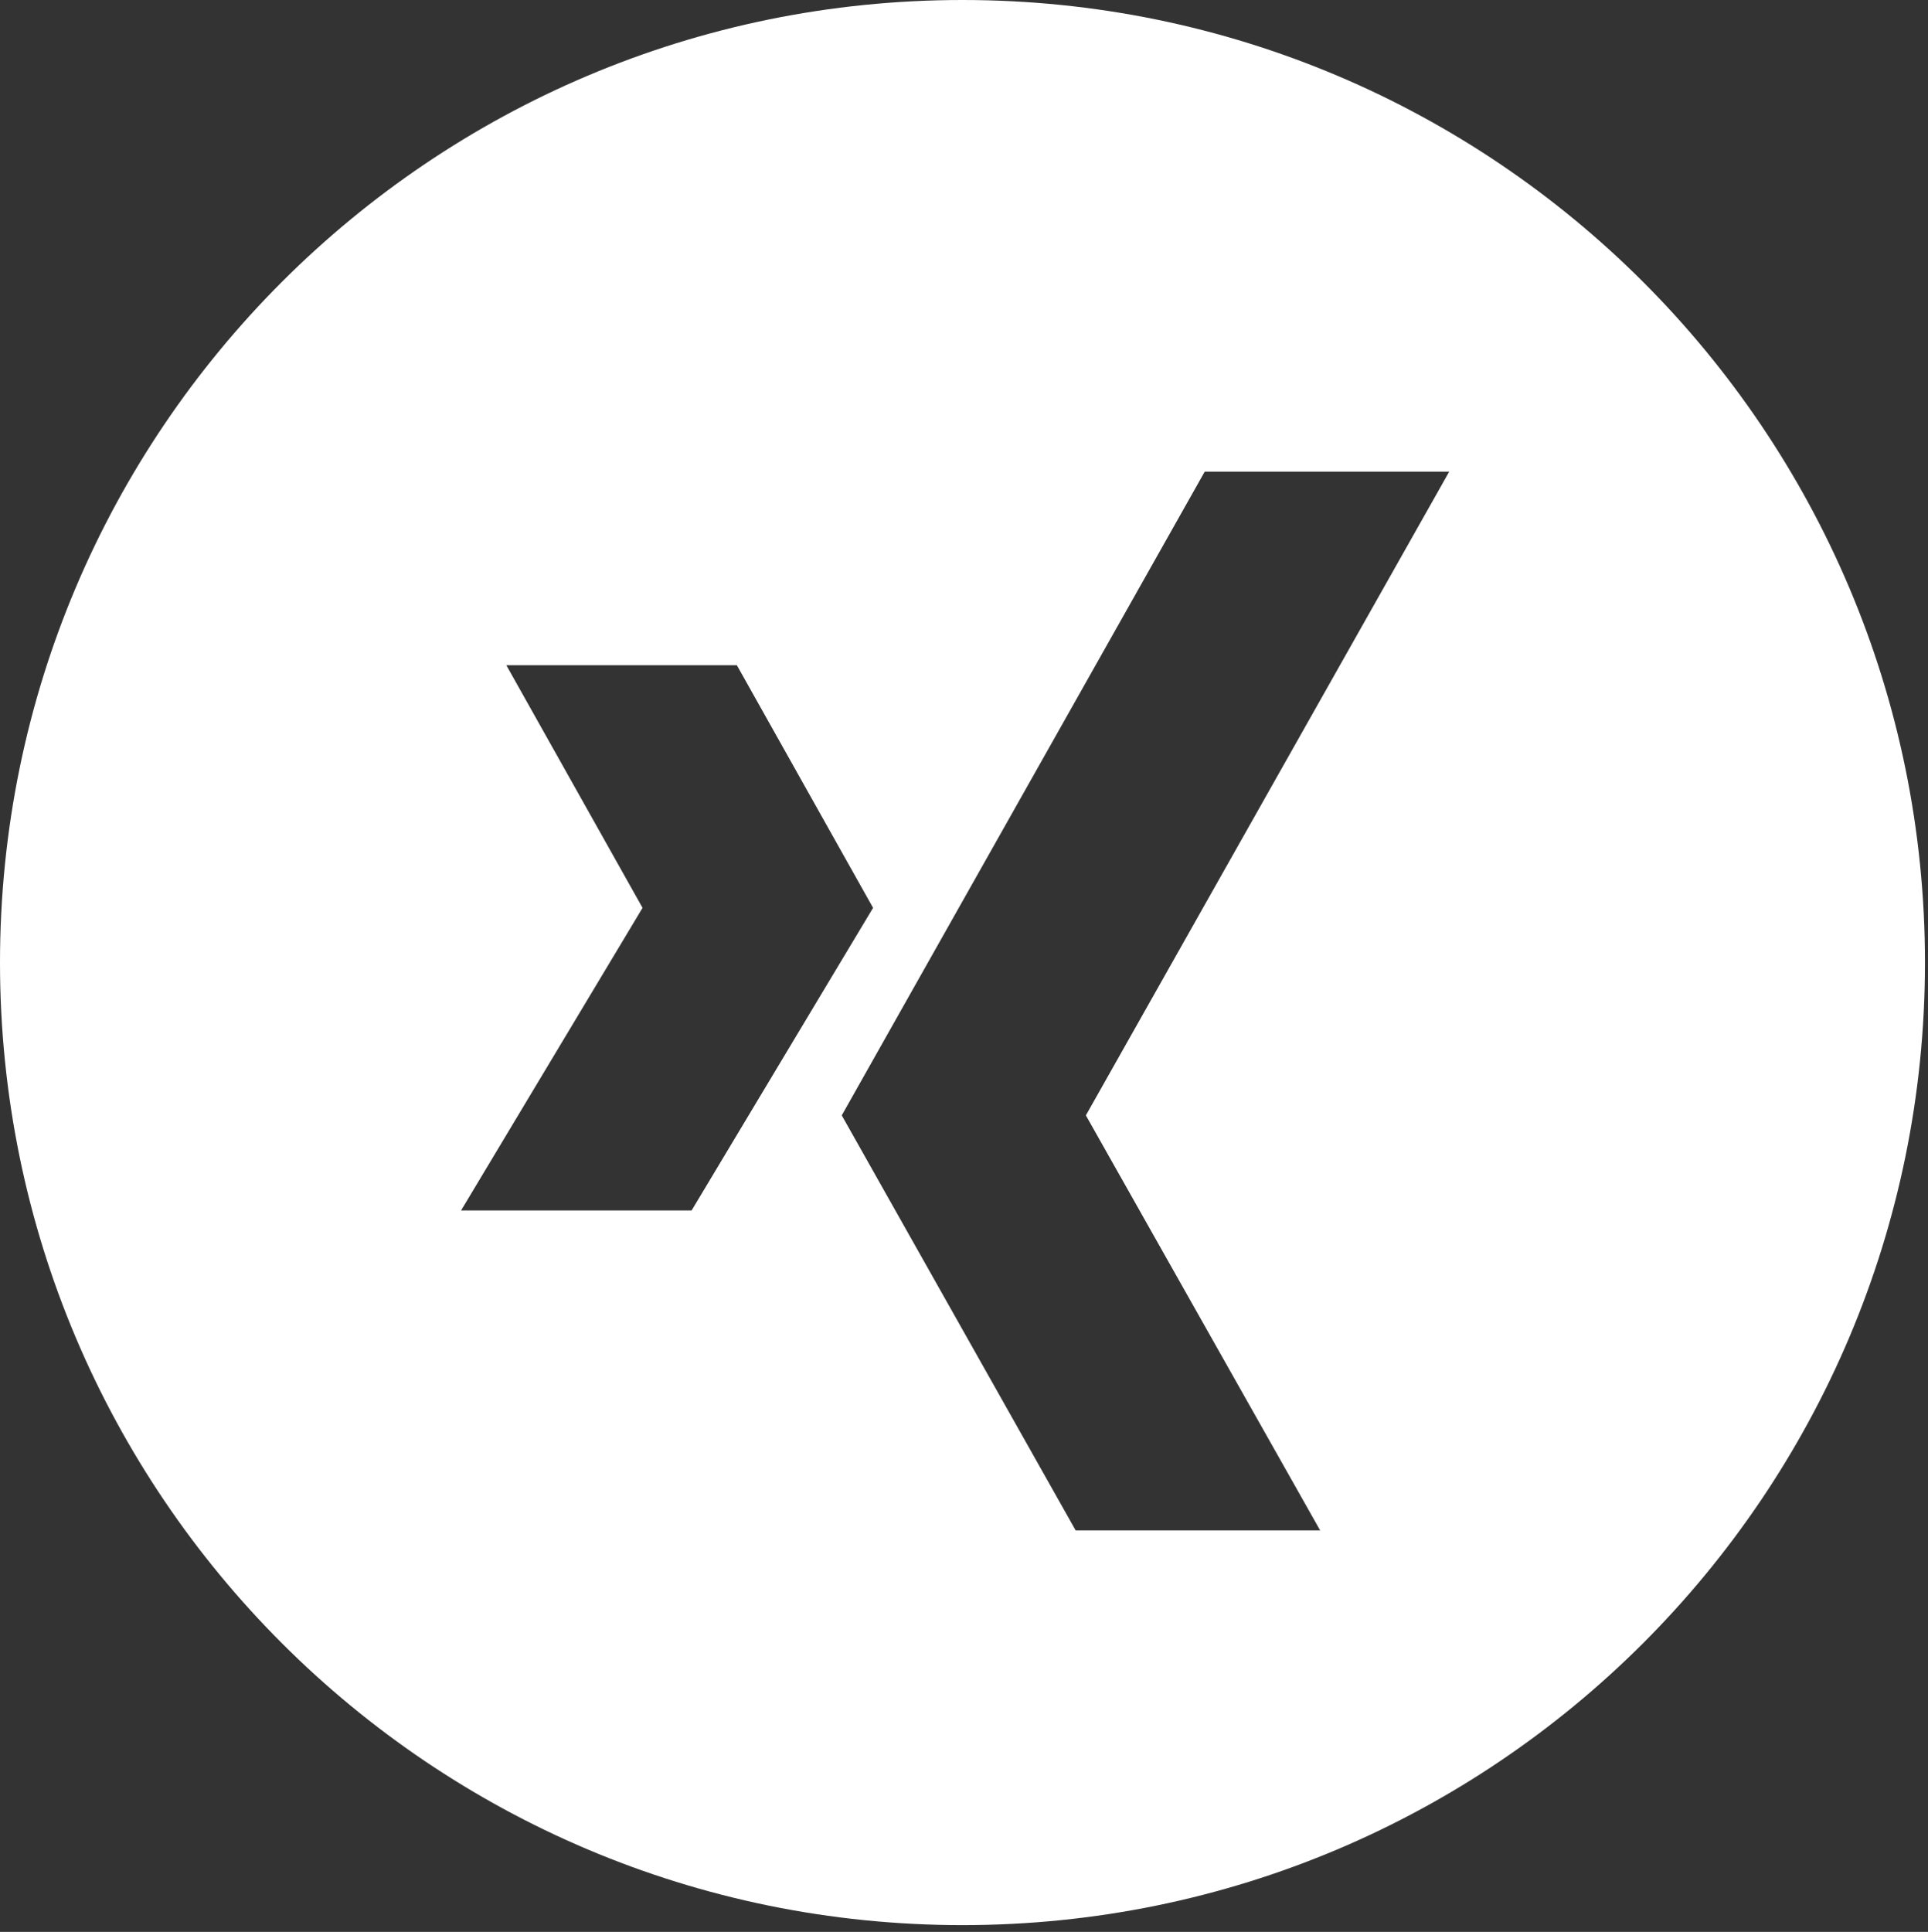 <?xml version="1.0" encoding="utf-8"?>
<!-- Generator: Adobe Illustrator 24.3.0, SVG Export Plug-In . SVG Version: 6.00 Build 0)  -->
<svg version="1.1" id="Ebene_1" xmlns="http://www.w3.org/2000/svg" xmlns:xlink="http://www.w3.org/1999/xlink" x="0px" y="0px"
	 viewBox="0 0 511 512" style="enable-background:new 0 0 511 512;" xml:space="preserve">
<rect x="0" y="0" width="511" height="512" fill="#333333" stroke="none"/>
<style type="text/css">
	.st0{fill:#FFFFFF;}
</style>
<path class="st0" d="M255.1,0C114.2,0,0,114.2,0,255.1s114.2,255.1,255.1,255.1S510.2,396,510.2,255.1S396,0,255.1,0z M122.2,320.8
	l48.1-80.2l-36.1-64.3h61.1l36.1,64.3l-48.1,80.2H122.2z M349.9,405.6h-64.8l-62-110L319.3,125h64.8l-96.3,170.6L349.9,405.6z"/>
</svg>
